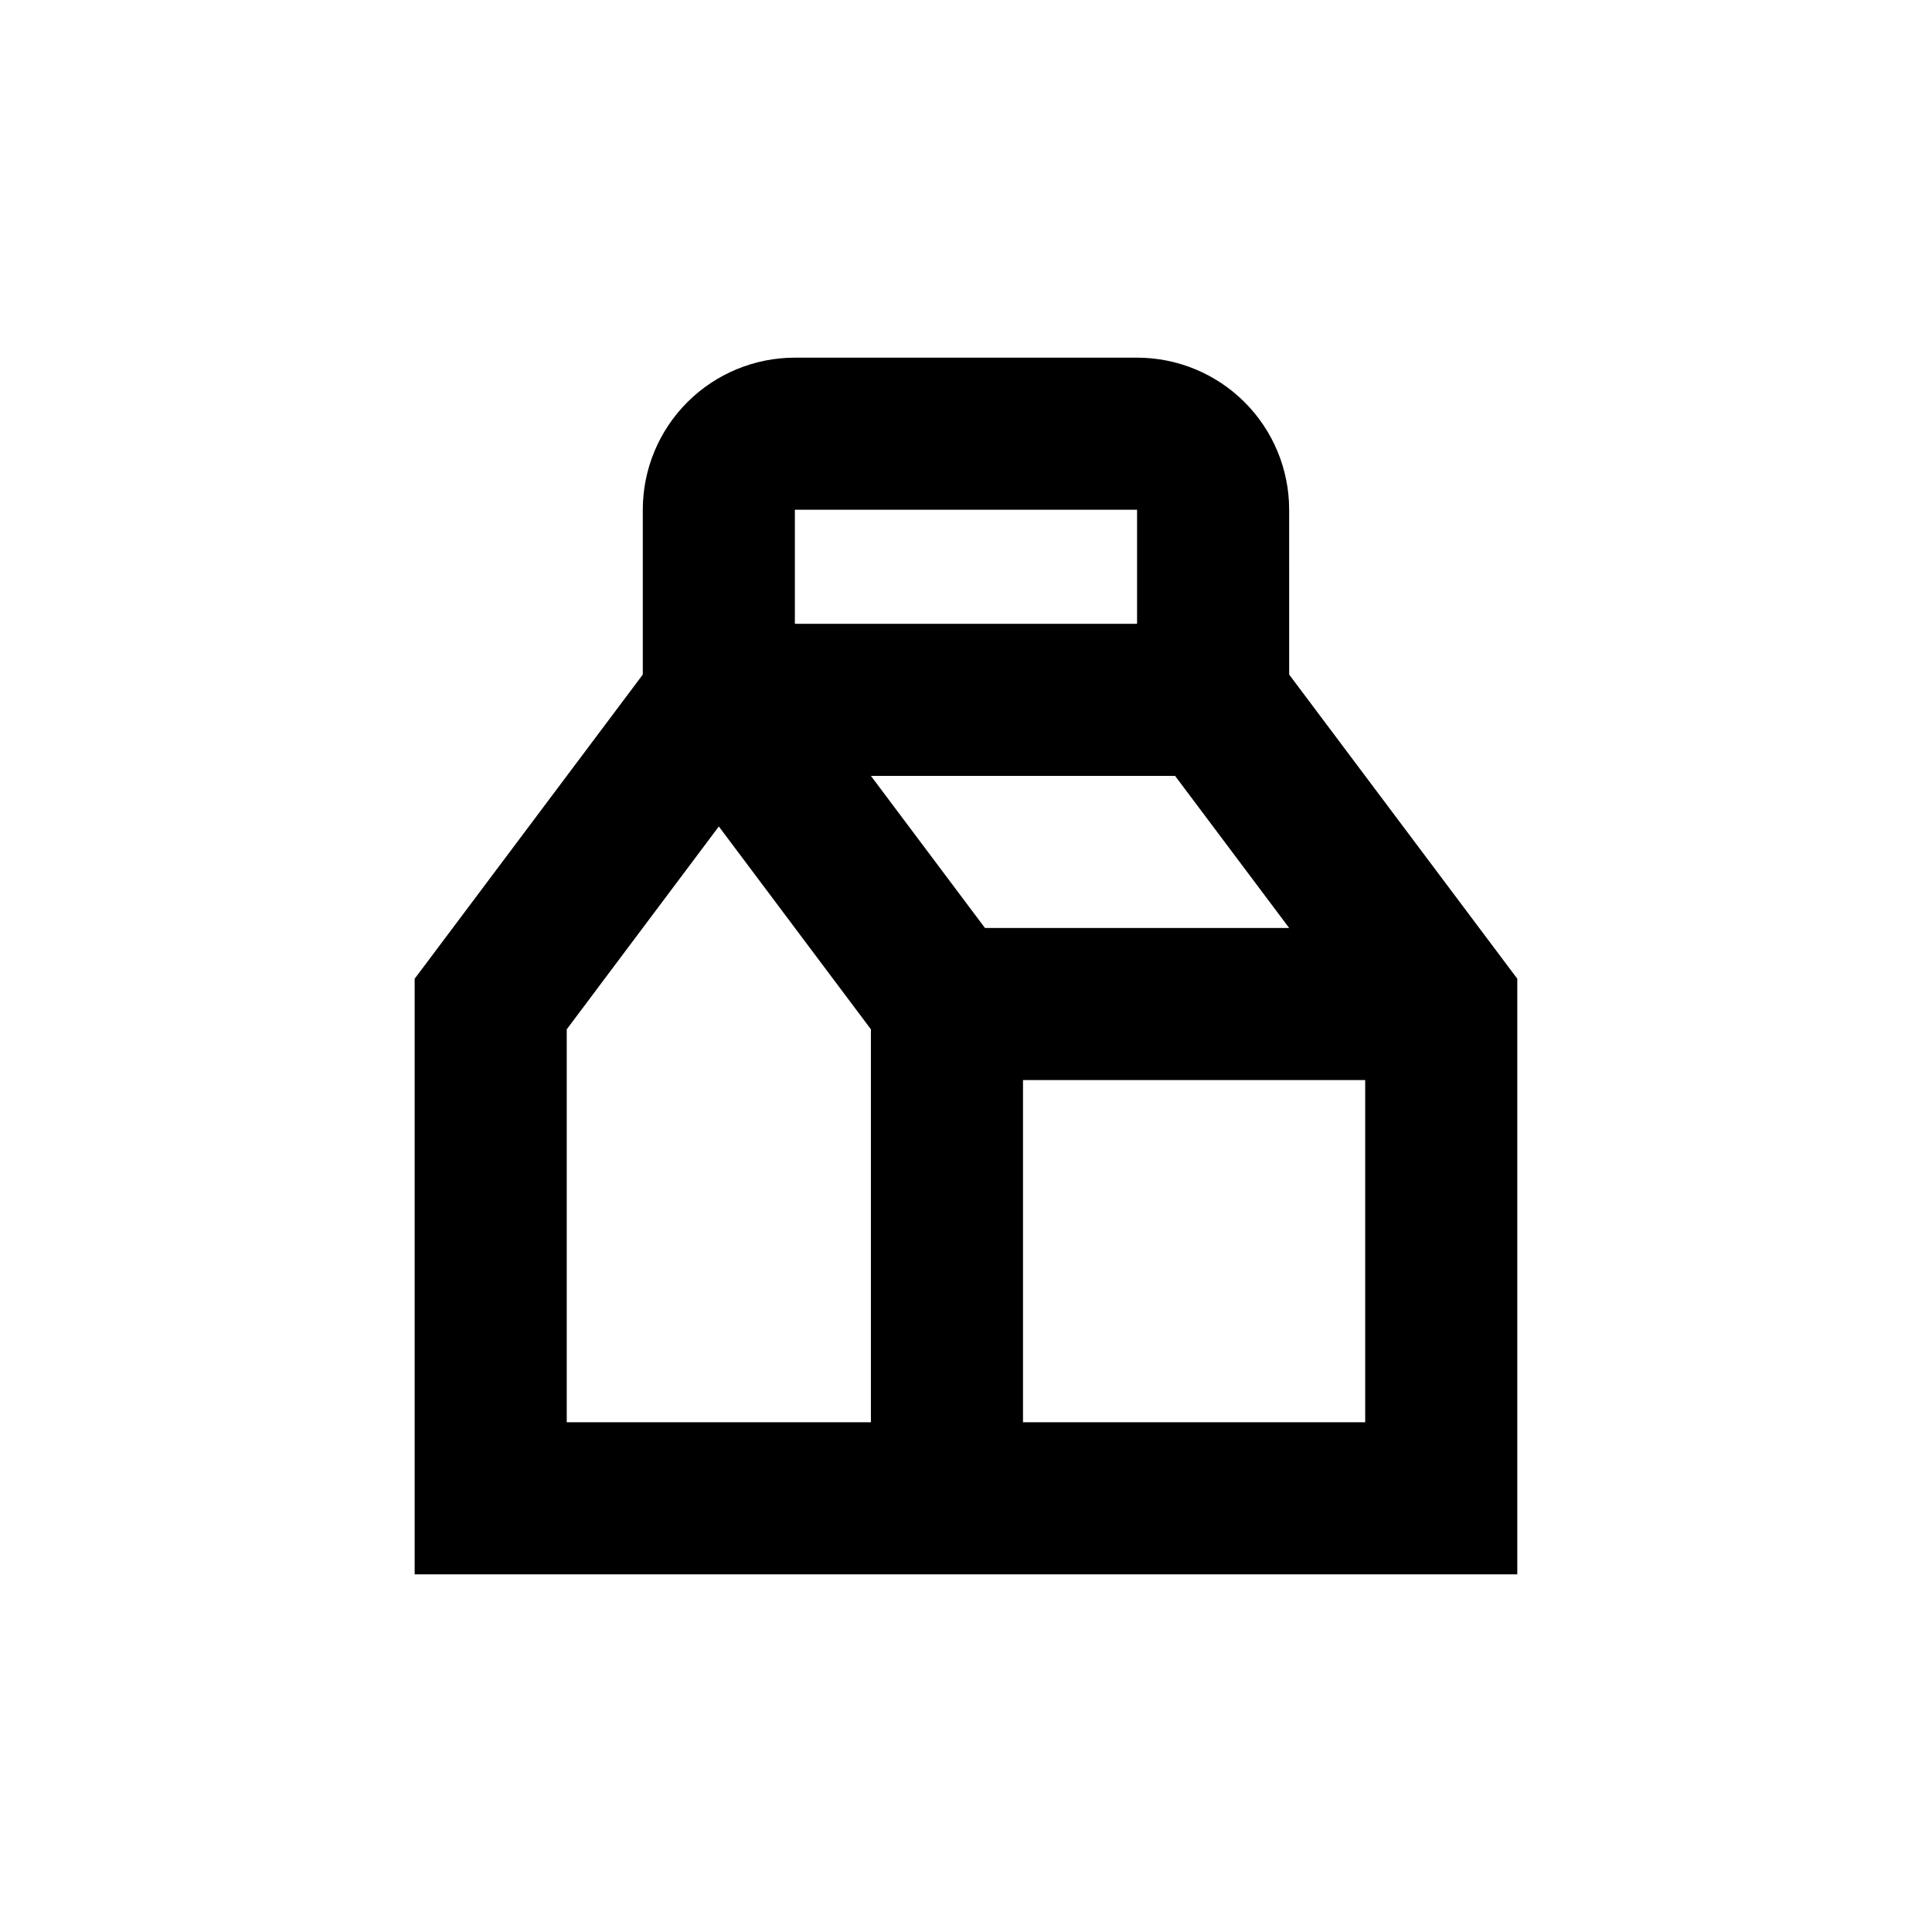 <?xml version="1.0" encoding="UTF-8"?>
<!-- Uploaded to: ICON Repo, www.svgrepo.com, Generator: ICON Repo Mixer Tools -->
<svg fill="#000000" width="800px" height="800px" version="1.1" viewBox="144 144 512 512" xmlns="http://www.w3.org/2000/svg">
 <path d="m485.64 279.09c0-10.691-4.246-20.941-11.805-28.5-7.559-7.559-17.809-11.805-28.5-11.805h-90.684c-10.691 0-20.941 4.246-28.5 11.805-7.559 7.559-11.805 17.809-11.805 28.5v43.68l-60.457 80.609v157.84h292.21v-157.84l-60.457-80.609zm-130.99 0h90.684v30.23l-90.684-0.004zm20.152 241.83h-80.609v-104.14l40.305-53.758 40.305 53.758zm0-171.3h80.609l30.23 40.305h-80.613zm40.305 171.3v-90.688h90.684v90.688z"/>
</svg>